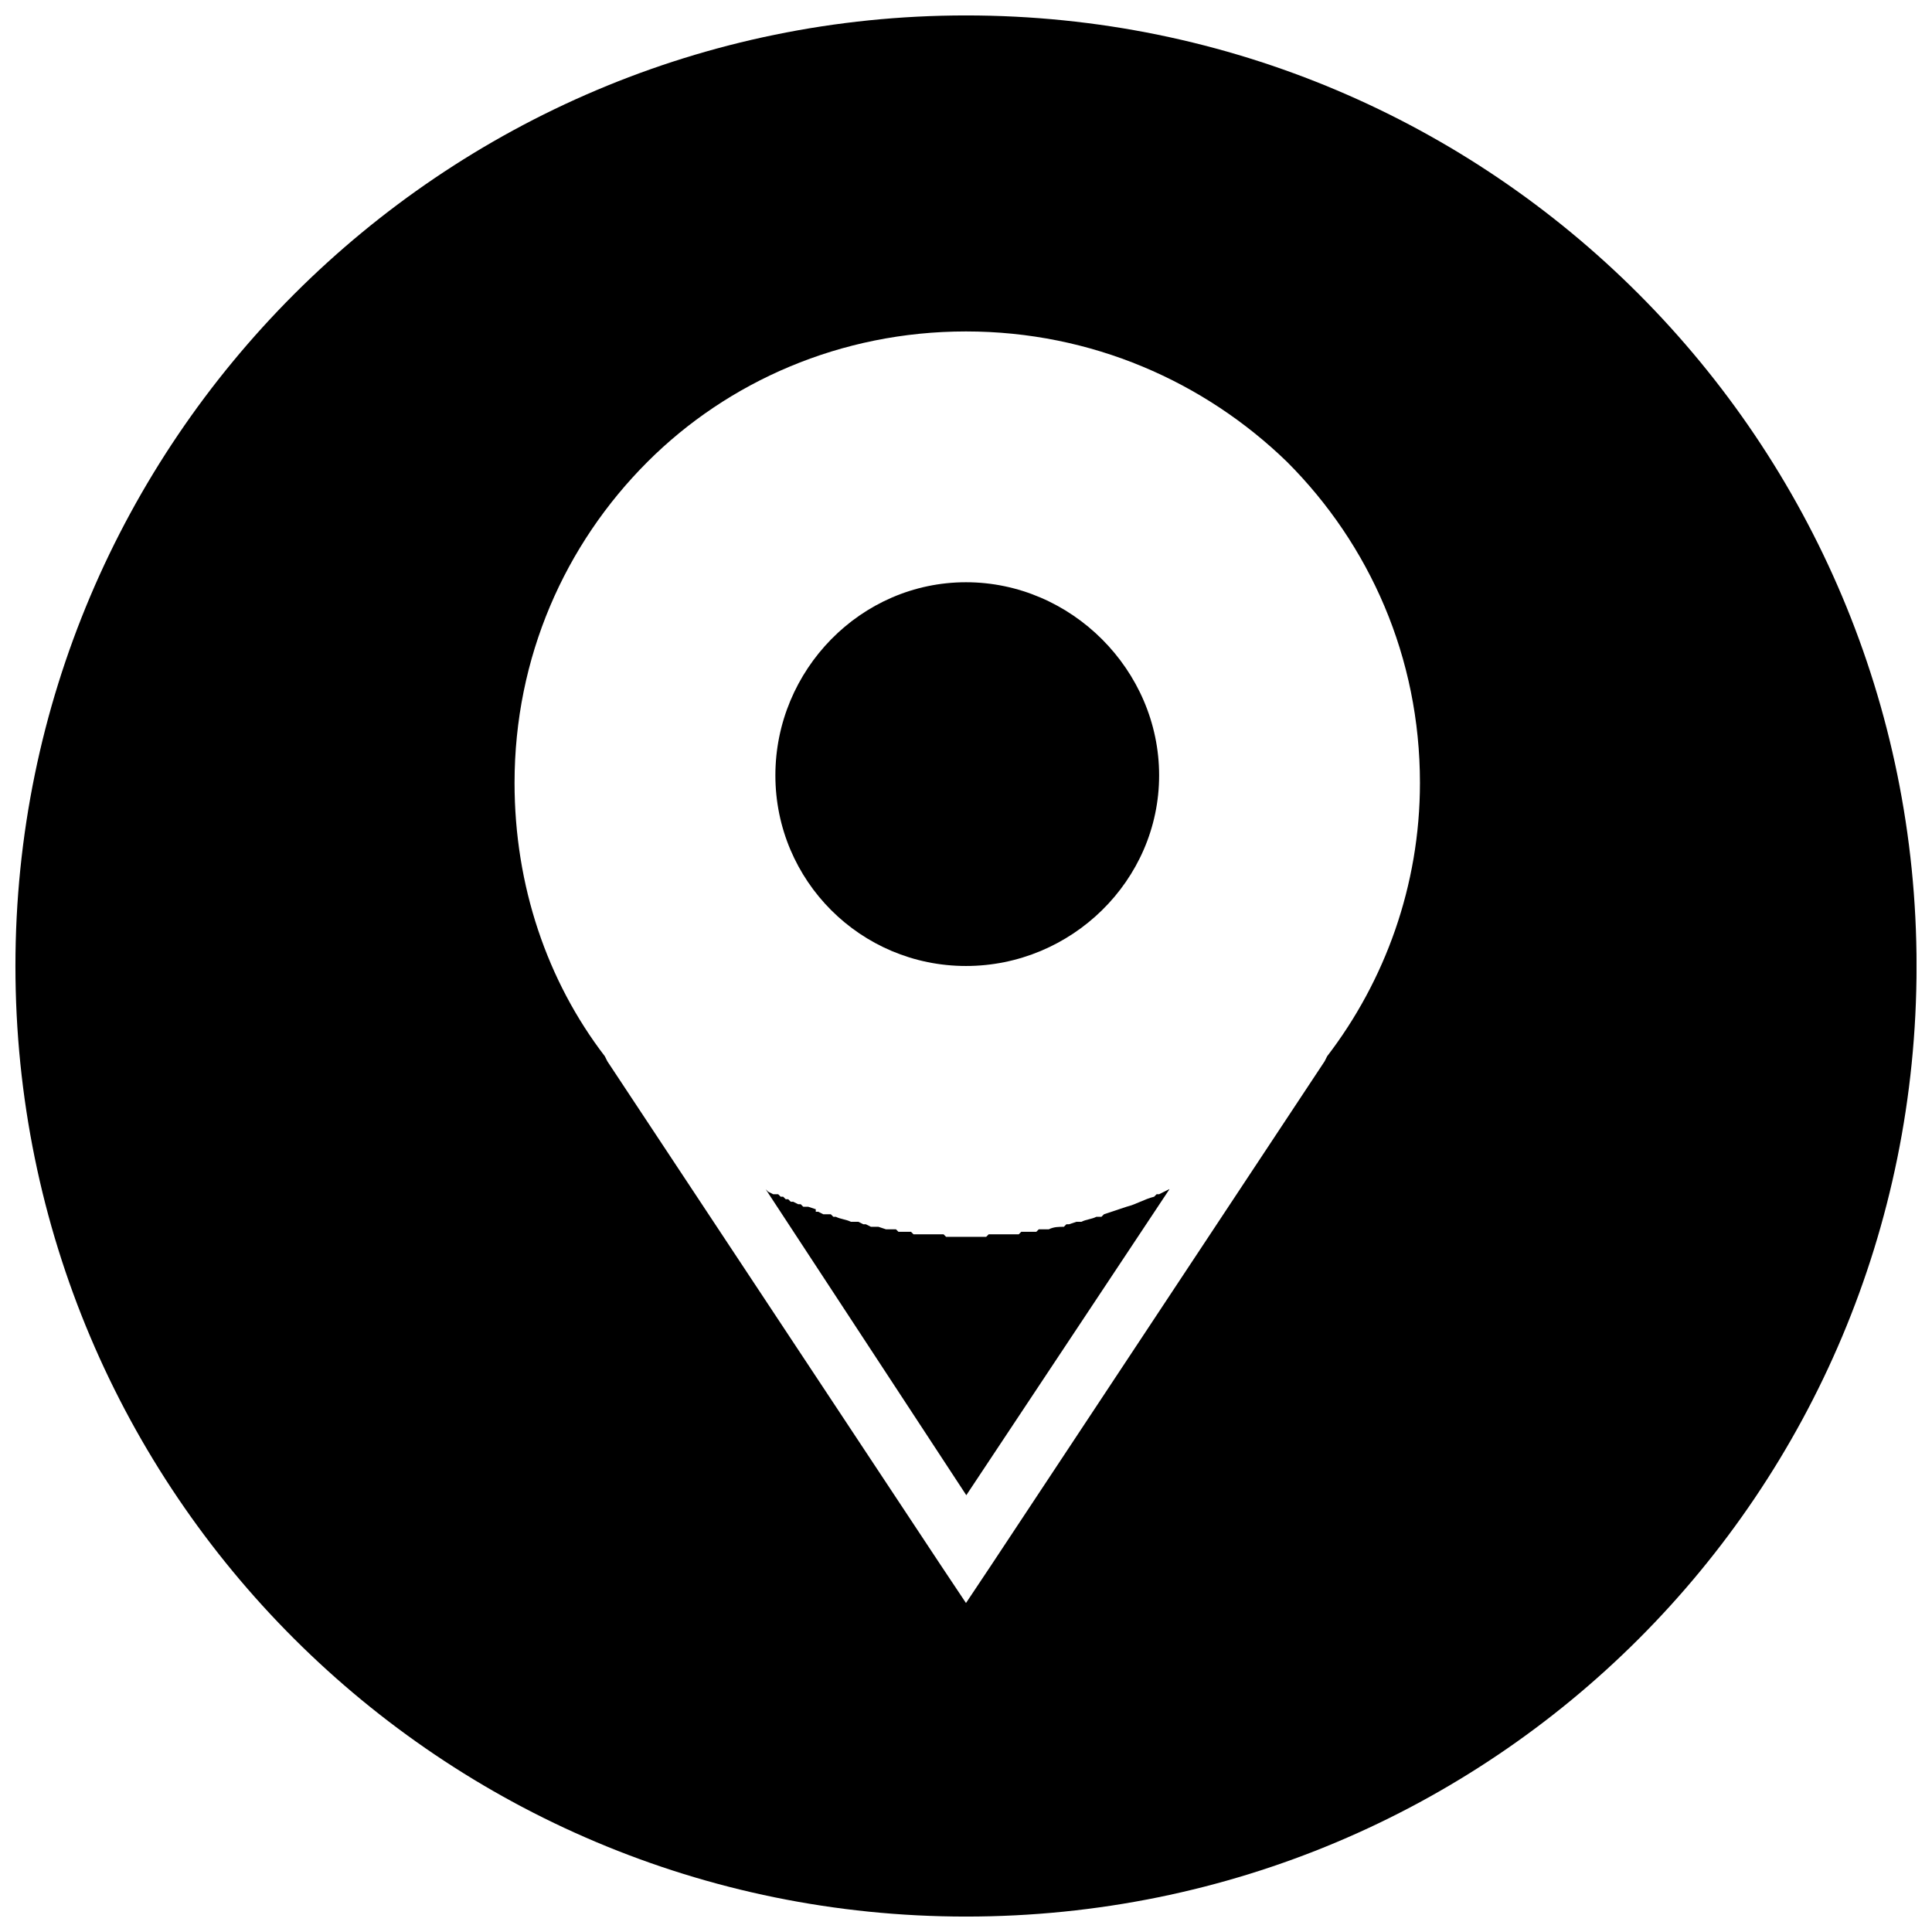 <?xml version="1.0" encoding="UTF-8"?>
<!-- Uploaded to: ICON Repo, www.svgrepo.com, Generator: ICON Repo Mixer Tools -->
<svg width="800px" height="800px" version="1.1" viewBox="144 144 512 512" xmlns="http://www.w3.org/2000/svg">
 <defs>
  <clipPath id="a">
   <path d="m148.09 148.09h503.81v503.81h-503.81z"/>
  </clipPath>
 </defs>
 <path d="m453.84 459.15-2.656 1.328h-0.664l-0.664 0.664c-2.66 0.664-4.652 1.992-7.312 2.66-1.992 0.664-3.988 1.328-5.981 1.992l-0.664 0.664h-1.328c-1.328 0.664-2.66 0.664-3.988 1.328h-1.328l-1.992 0.664h-0.664l-0.664 0.664c-1.328 0-2.66 0-3.988 0.664h-2.656l-0.664 0.664h-3.984l-0.664 0.664h-7.969l-0.664 0.664h-10.625l-0.664-0.664h-7.969l-0.664-0.664h-3.32l-0.664-0.664h-2.656l-1.992-0.664h-1.992l-1.328-0.664h-0.664l-1.328-0.664h-1.992c-1.328-0.664-2.66-0.664-3.988-1.328h-0.664l-0.664-0.664h-1.992l-1.328-0.664h-0.664v-0.664l-1.992-0.664h-1.328l-0.664-0.664h-0.664l-1.328-0.664h-0.664l-0.664-0.664h-0.664l-0.664-0.664h-0.664l-0.664-0.664h-1.328l-1.328-0.664-0.664-0.664 53.172 81.09 53.836-81.09z" fill-rule="evenodd"/>
 <path d="m400 298.3c27.914 0 51.18 23.262 51.18 51.18 0 27.914-23.262 50.516-51.18 50.516-27.914 0-50.516-22.598-50.516-50.516 0-27.914 22.598-51.18 50.516-51.18z" fill-rule="evenodd"/>
 <g clip-path="url(#a)">
  <path d="m400 148.09c139.58 0 251.91 112.99 251.91 251.91 0 139.58-112.33 251.91-251.91 251.91-138.91 0-251.91-112.33-251.91-251.91 0-138.91 112.99-251.91 251.91-251.91zm0 83.746c33.234 0 63.141 13.293 85.074 34.562 21.934 21.934 35.227 51.844 35.227 85.074 0 27.25-9.305 52.508-24.594 72.449l-0.664 1.328-88.398 133.6-6.648 9.969-6.648-9.969-88.398-133.6-0.664-1.328c-15.285-19.941-23.926-45.195-23.926-72.449 0-33.234 13.293-63.141 35.227-85.074 21.27-21.27 51.18-34.562 84.41-34.562z" fill-rule="evenodd"/>
 </g>
</svg>